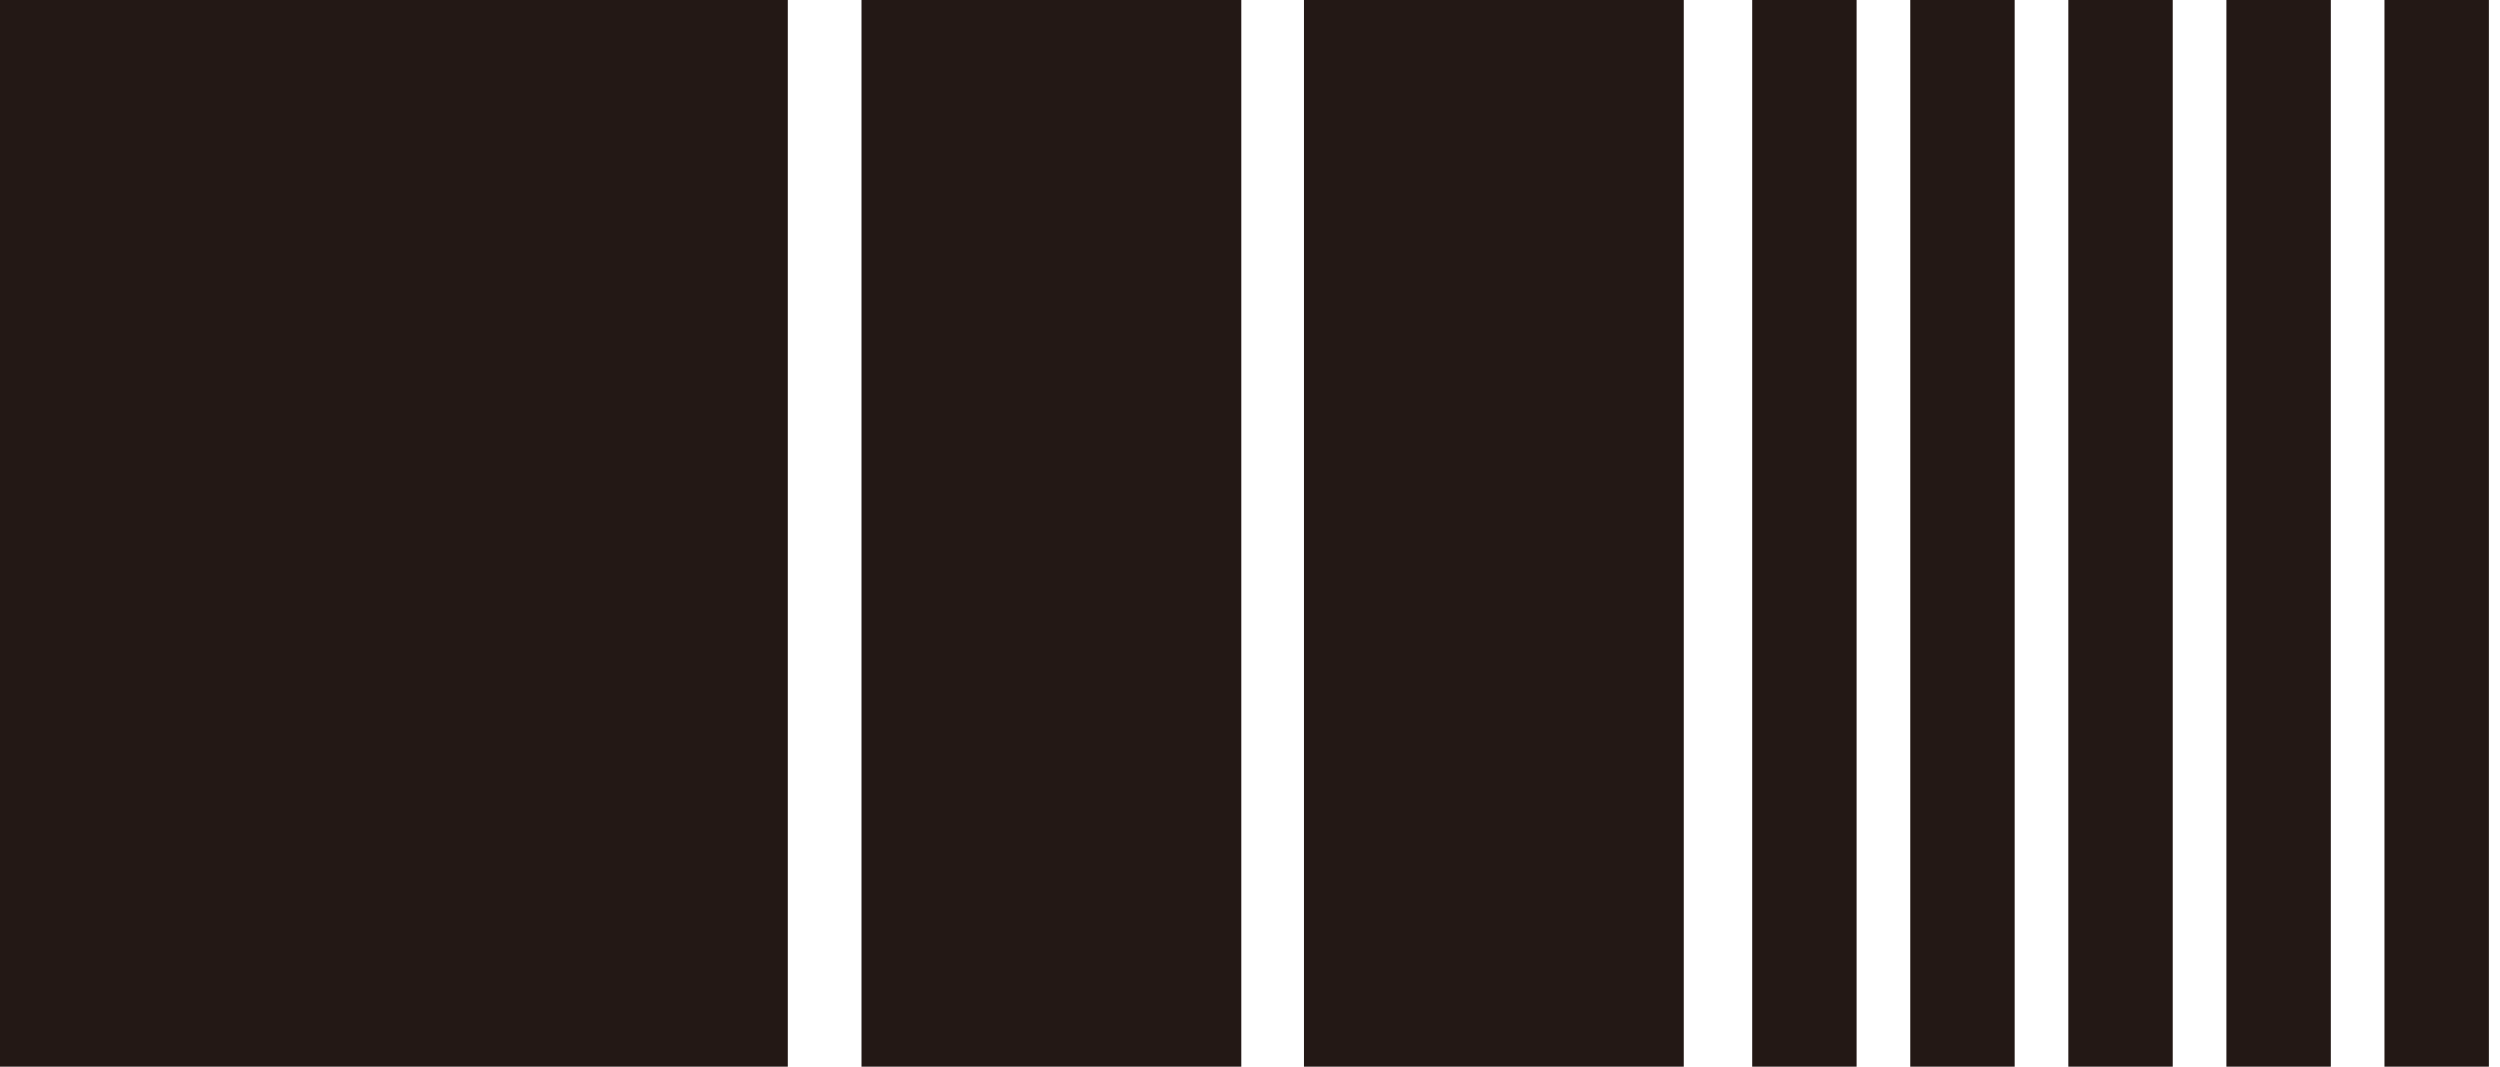 <svg width="75" height="32" viewBox="0 0 75 32" fill="none" xmlns="http://www.w3.org/2000/svg">
<g clip-path="url(#clip0_397_58)">
<path d="M23.634 0H0V32H23.634V0Z" fill="#231815"/>
<path d="M37.239 0H25.845V32H37.239V0Z" fill="#231815"/>
<path d="M50.513 0H39.119V32H50.513V0Z" fill="#231815"/>
<path d="M55.698 0H52.566V32H55.698V0Z" fill="#231815"/>
<path d="M60.44 0H57.308V32H60.44V0Z" fill="#231815"/>
<path d="M65.182 0H62.05V32H65.182V0Z" fill="#231815"/>
<path d="M69.925 0H66.792V32H69.925V0Z" fill="#231815"/>
<path d="M74.667 0H71.534V32H74.667V0Z" fill="#231815"/>
</g>
<defs>
<clipPath id="clip0_397_58">
<rect width="74.667" height="32" fill="white"/>
</clipPath>
</defs>
</svg>
